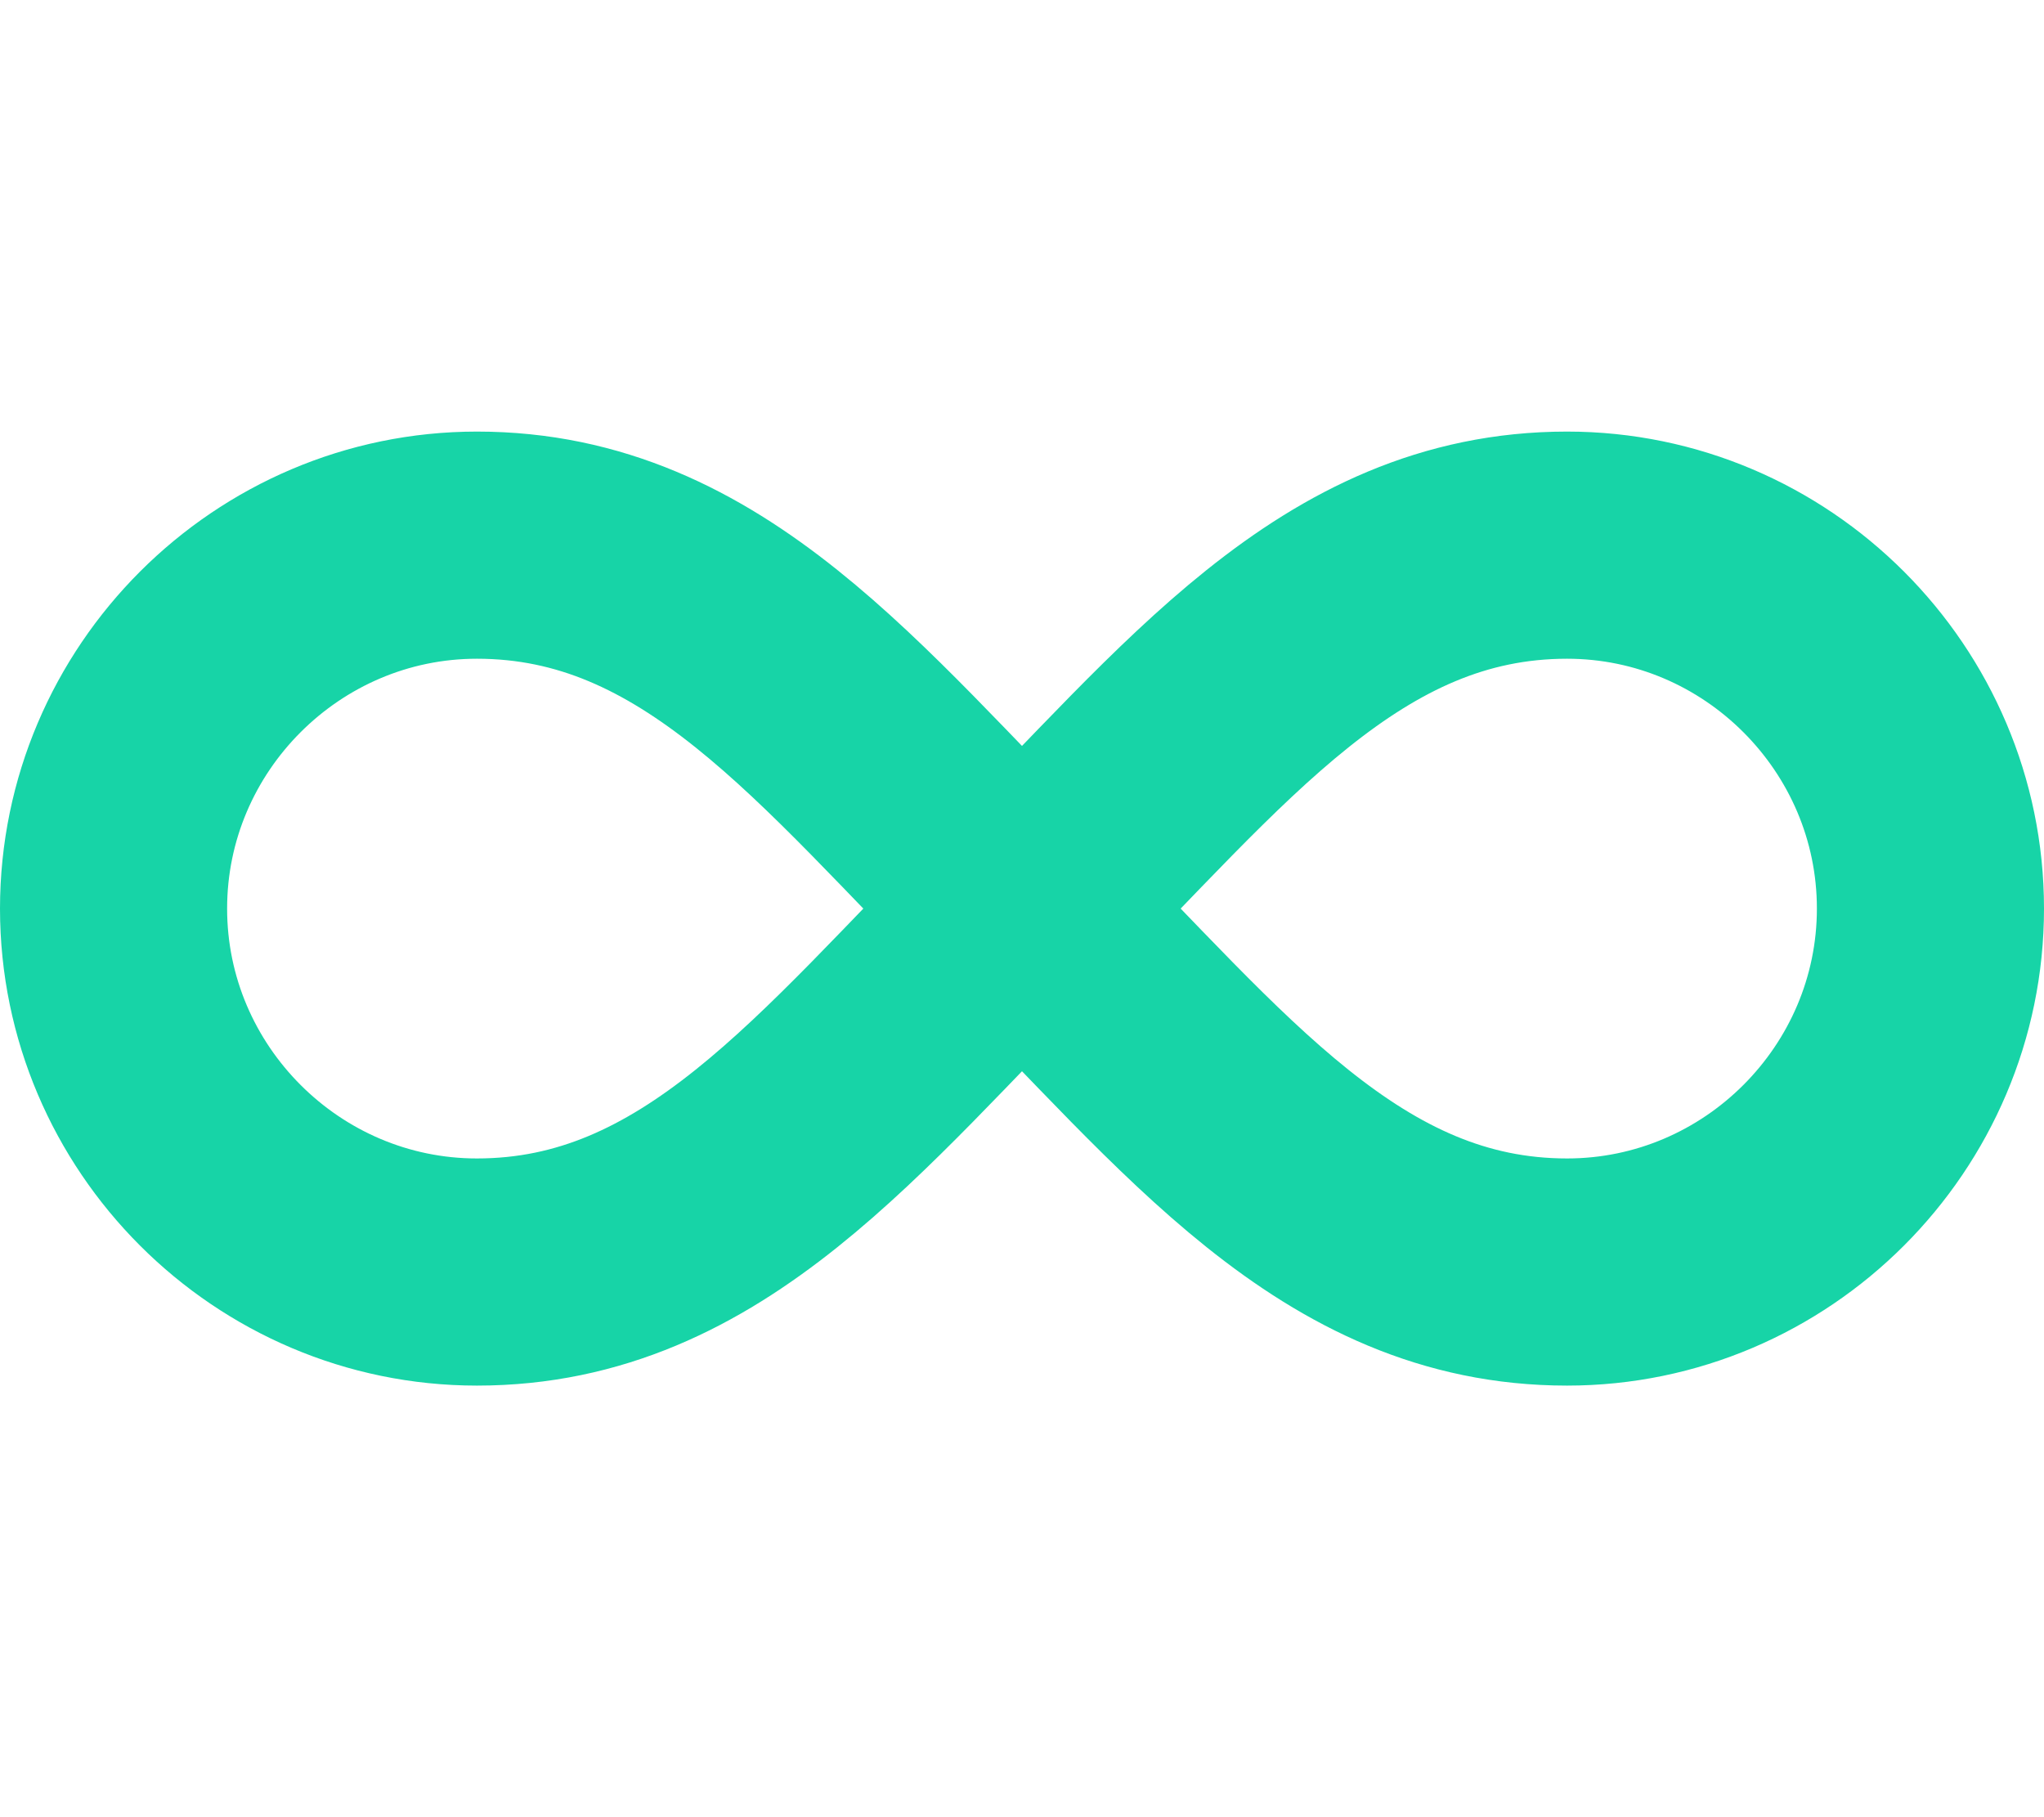 <svg width="18" height="16" viewBox="0 0 18 16" fill="none" xmlns="http://www.w3.org/2000/svg">
<path d="M9 8C10.6 6.4 11.8 4.8 13.8 4.8C15.56 4.8 17 6.24 17 8C17 9.76 15.56 11.2 13.8 11.2C11.8 11.2 10.6 9.6 9 8ZM9 8C7.4 9.6 6.2 11.2 4.2 11.2C2.44 11.2 1 9.76 1 8C1 6.24 2.44 4.8 4.2 4.8C6.2 4.8 7.4 6.4 9 8Z" stroke="#17D4A7" stroke-width="2" stroke-linecap="round" stroke-linejoin="round"/>
</svg>
